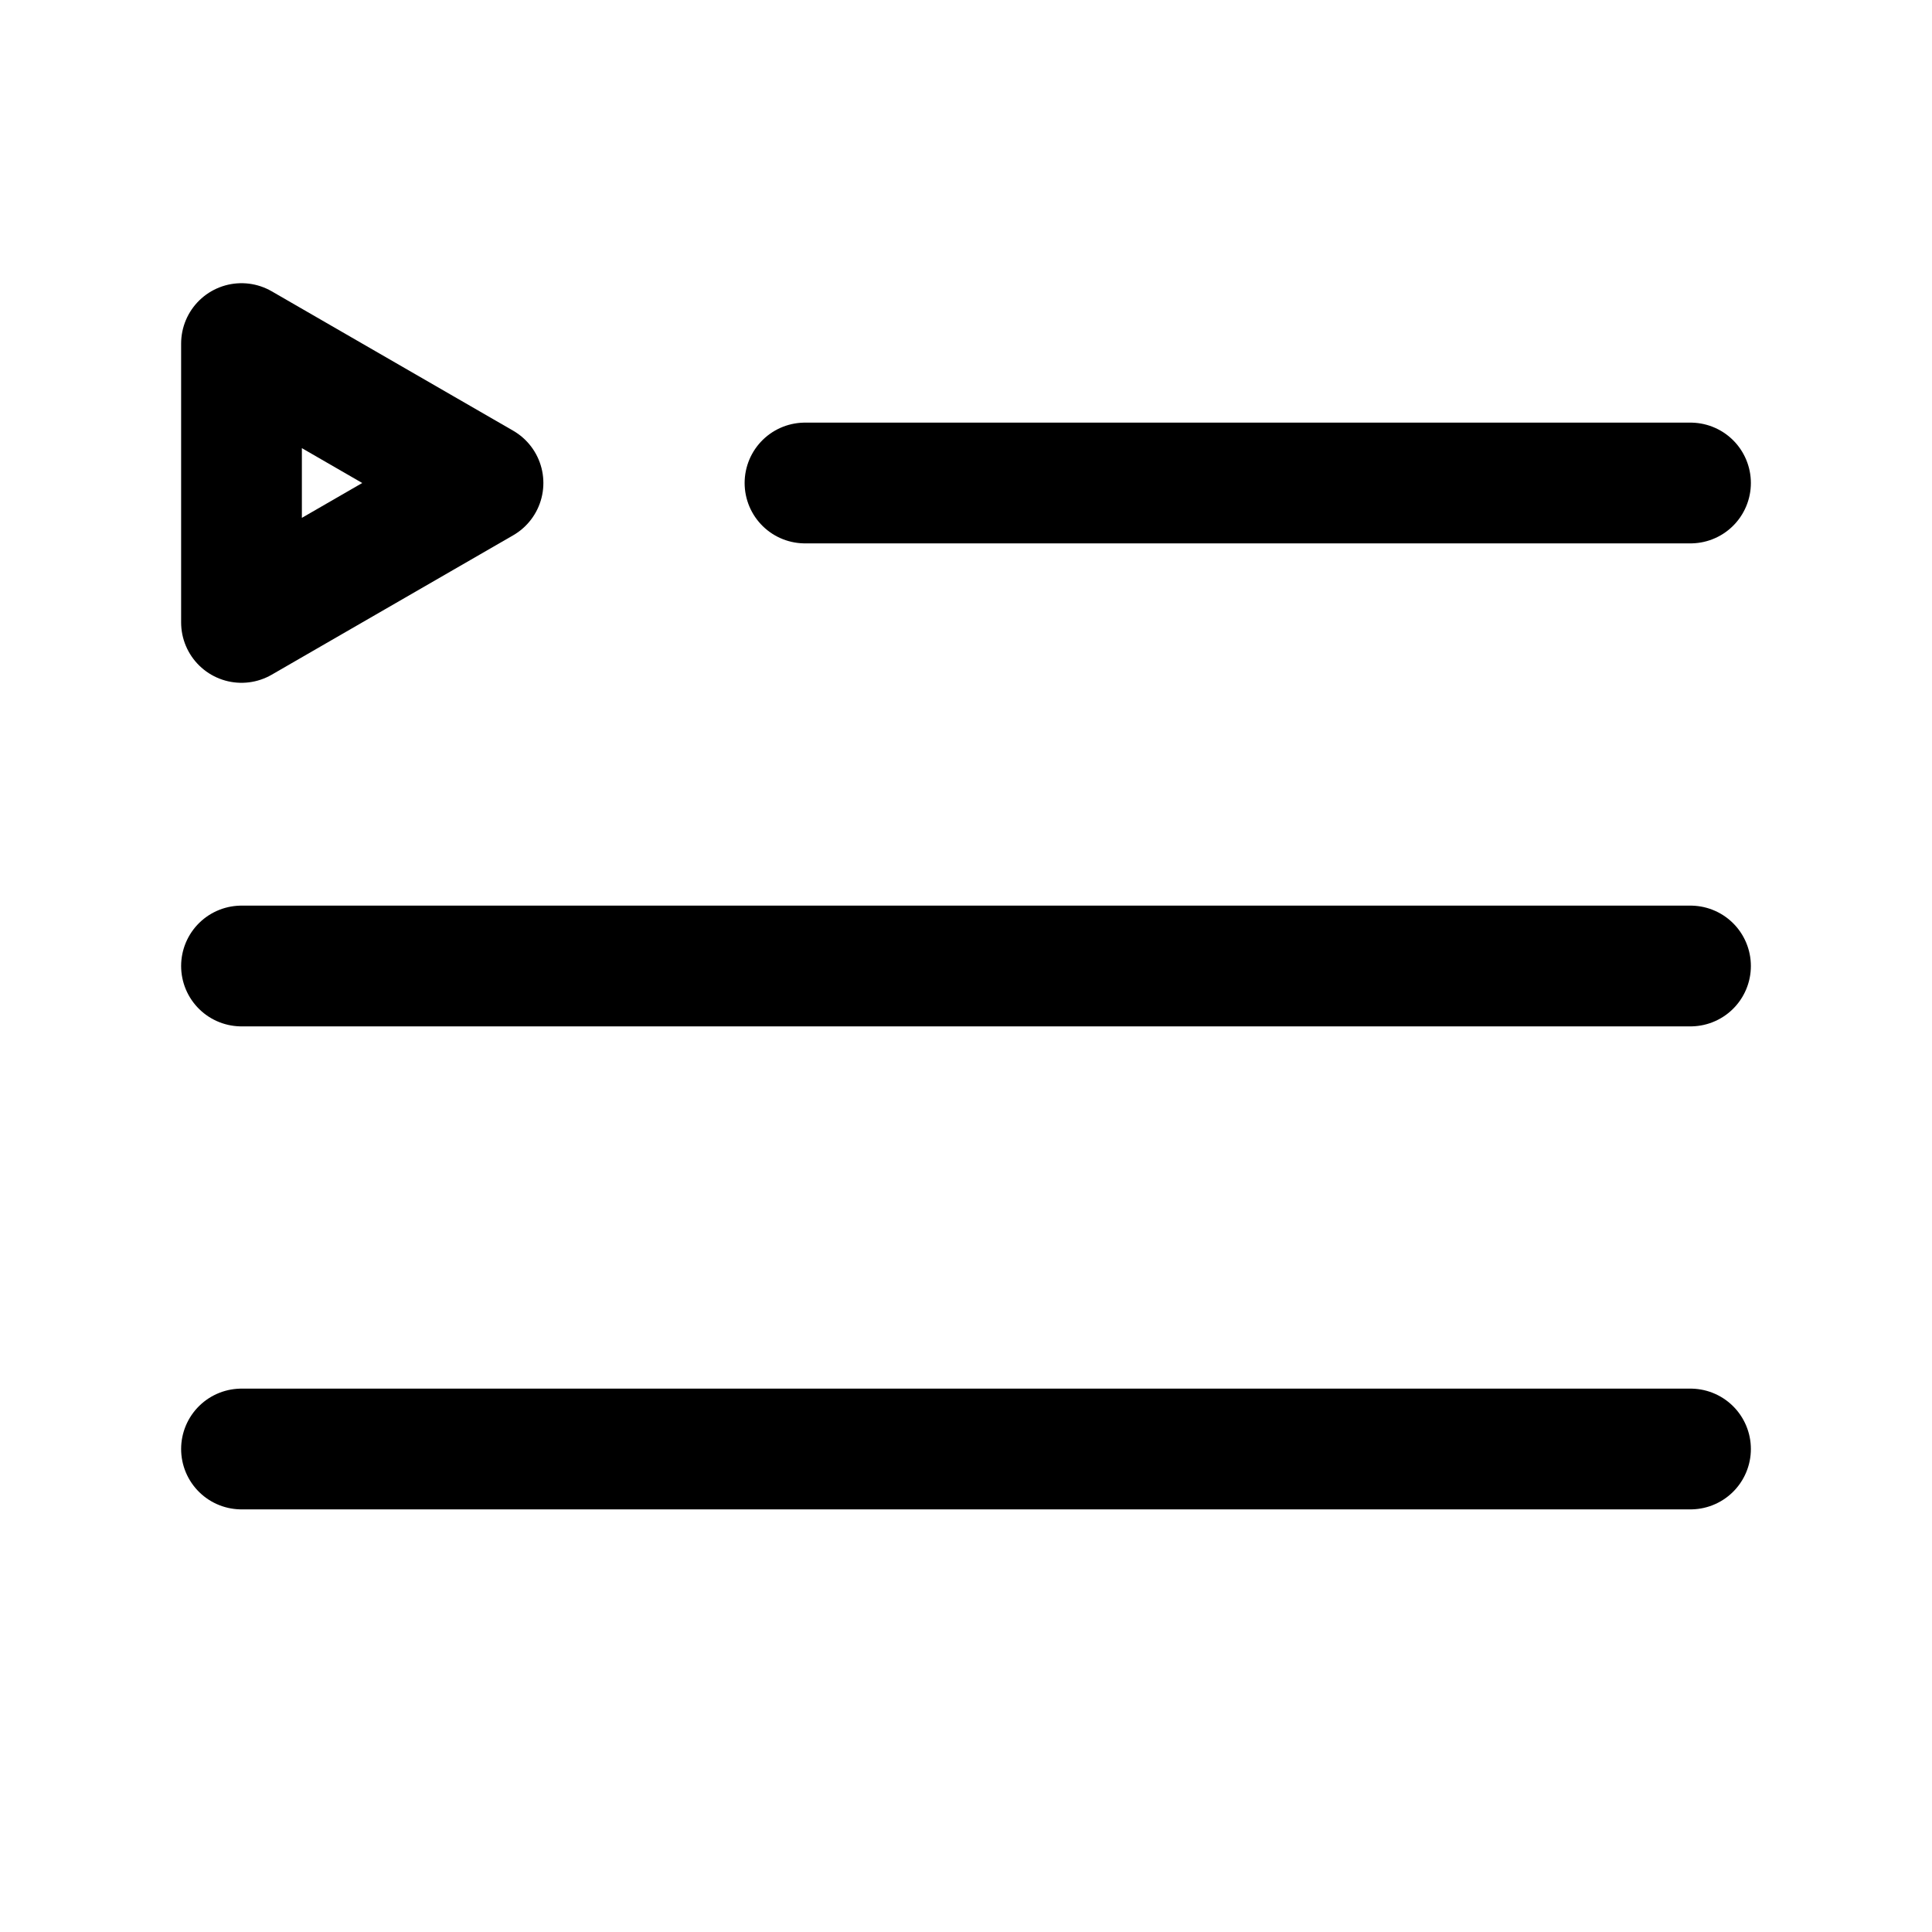 <svg width="24" height="24" viewBox="0 0 24 24" fill="none" xmlns="http://www.w3.org/2000/svg">
<g clip-path="url(#clip0_3_22719)">
<path d="M6 6L3 7.732L3 4.268L6 6Z" stroke="black" stroke-width="1.5" stroke-linejoin="round"/>
<path d="M3 12L21 12" stroke="black" stroke-width="1.5" stroke-linecap="round" stroke-linejoin="round"/>
<path d="M10 6L21 6" stroke="black" stroke-width="1.5" stroke-linecap="round" stroke-linejoin="round"/>
<path d="M3 18L21 18" stroke="black" stroke-width="1.5" stroke-linecap="round" stroke-linejoin="round"/>
</g>
<defs>
<clipPath id="clip0_3_22719">
<rect width="24" height="24" fill="white"/>
</clipPath>
</defs>
</svg>
